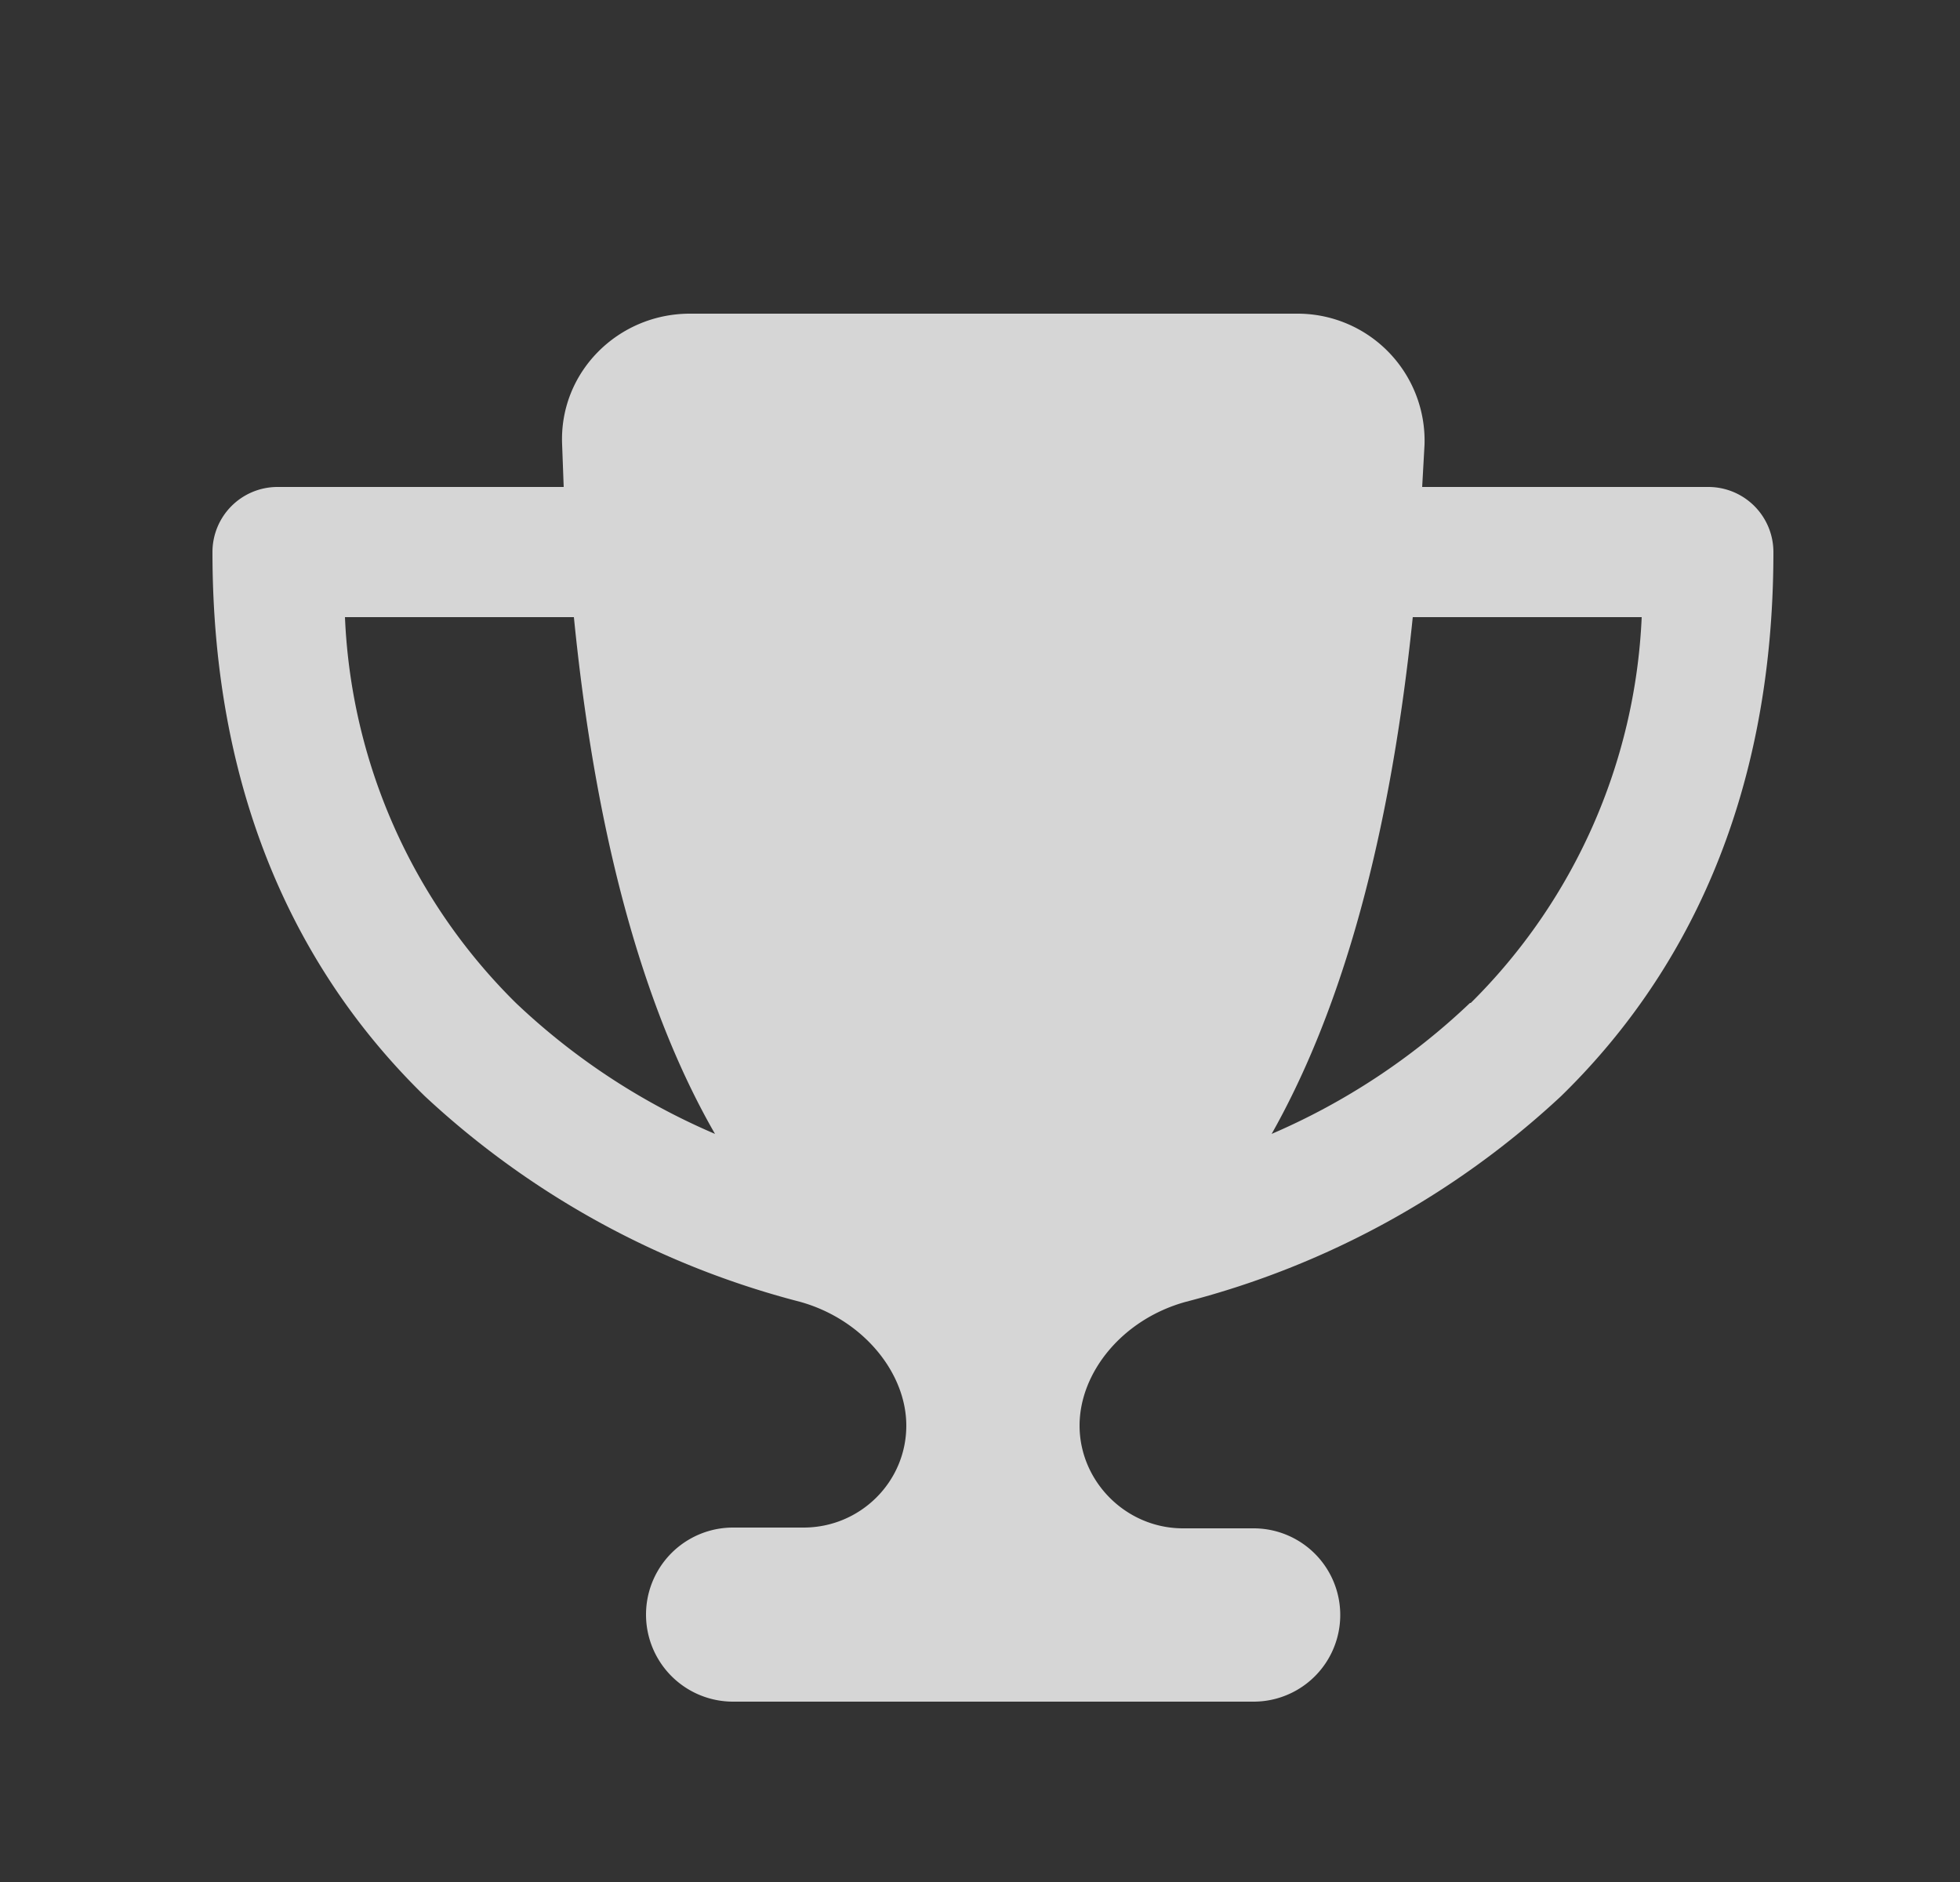 <svg xmlns="http://www.w3.org/2000/svg" width="25" height="24" viewBox="0 0 25 24" fill="none"><rect x="0" y="0" width="25" height="24" fill="#333333" stroke="none"/><path d="M16.54 4H8.8c-.92 0-1.67.75-1.63 1.67l.02.54H3.54a.83.83 0 00-.83.83c0 3.2 1.16 5.43 2.71 6.94a11.09 11.09 0 004.78 2.62c.8.22 1.36.9 1.36 1.58 0 .72-.59 1.3-1.31 1.3h-.9a1.1 1.1 0 100 2.22h6.64a1.1 1.1 0 100-2.21h-.9c-.73 0-1.32-.6-1.32-1.31 0-.68.55-1.36 1.36-1.58a11.08 11.08 0 004.78-2.62c1.55-1.51 2.71-3.74 2.71-6.94a.83.83 0 00-.83-.83h-3.65l.03-.54A1.62 1.62 0 0016.54 4zM4.4 7.87h2.92c.31 3.12 1 5.2 1.8 6.59a8.59 8.59 0 01-2.54-1.67A7.35 7.35 0 014.4 7.87zm14.35 4.92a8.59 8.59 0 01-2.53 1.67c.79-1.4 1.48-3.47 1.8-6.59h2.92a7.38 7.38 0 01-2.18 4.92z" fill="#fff" fill-opacity=".8"></path></svg>